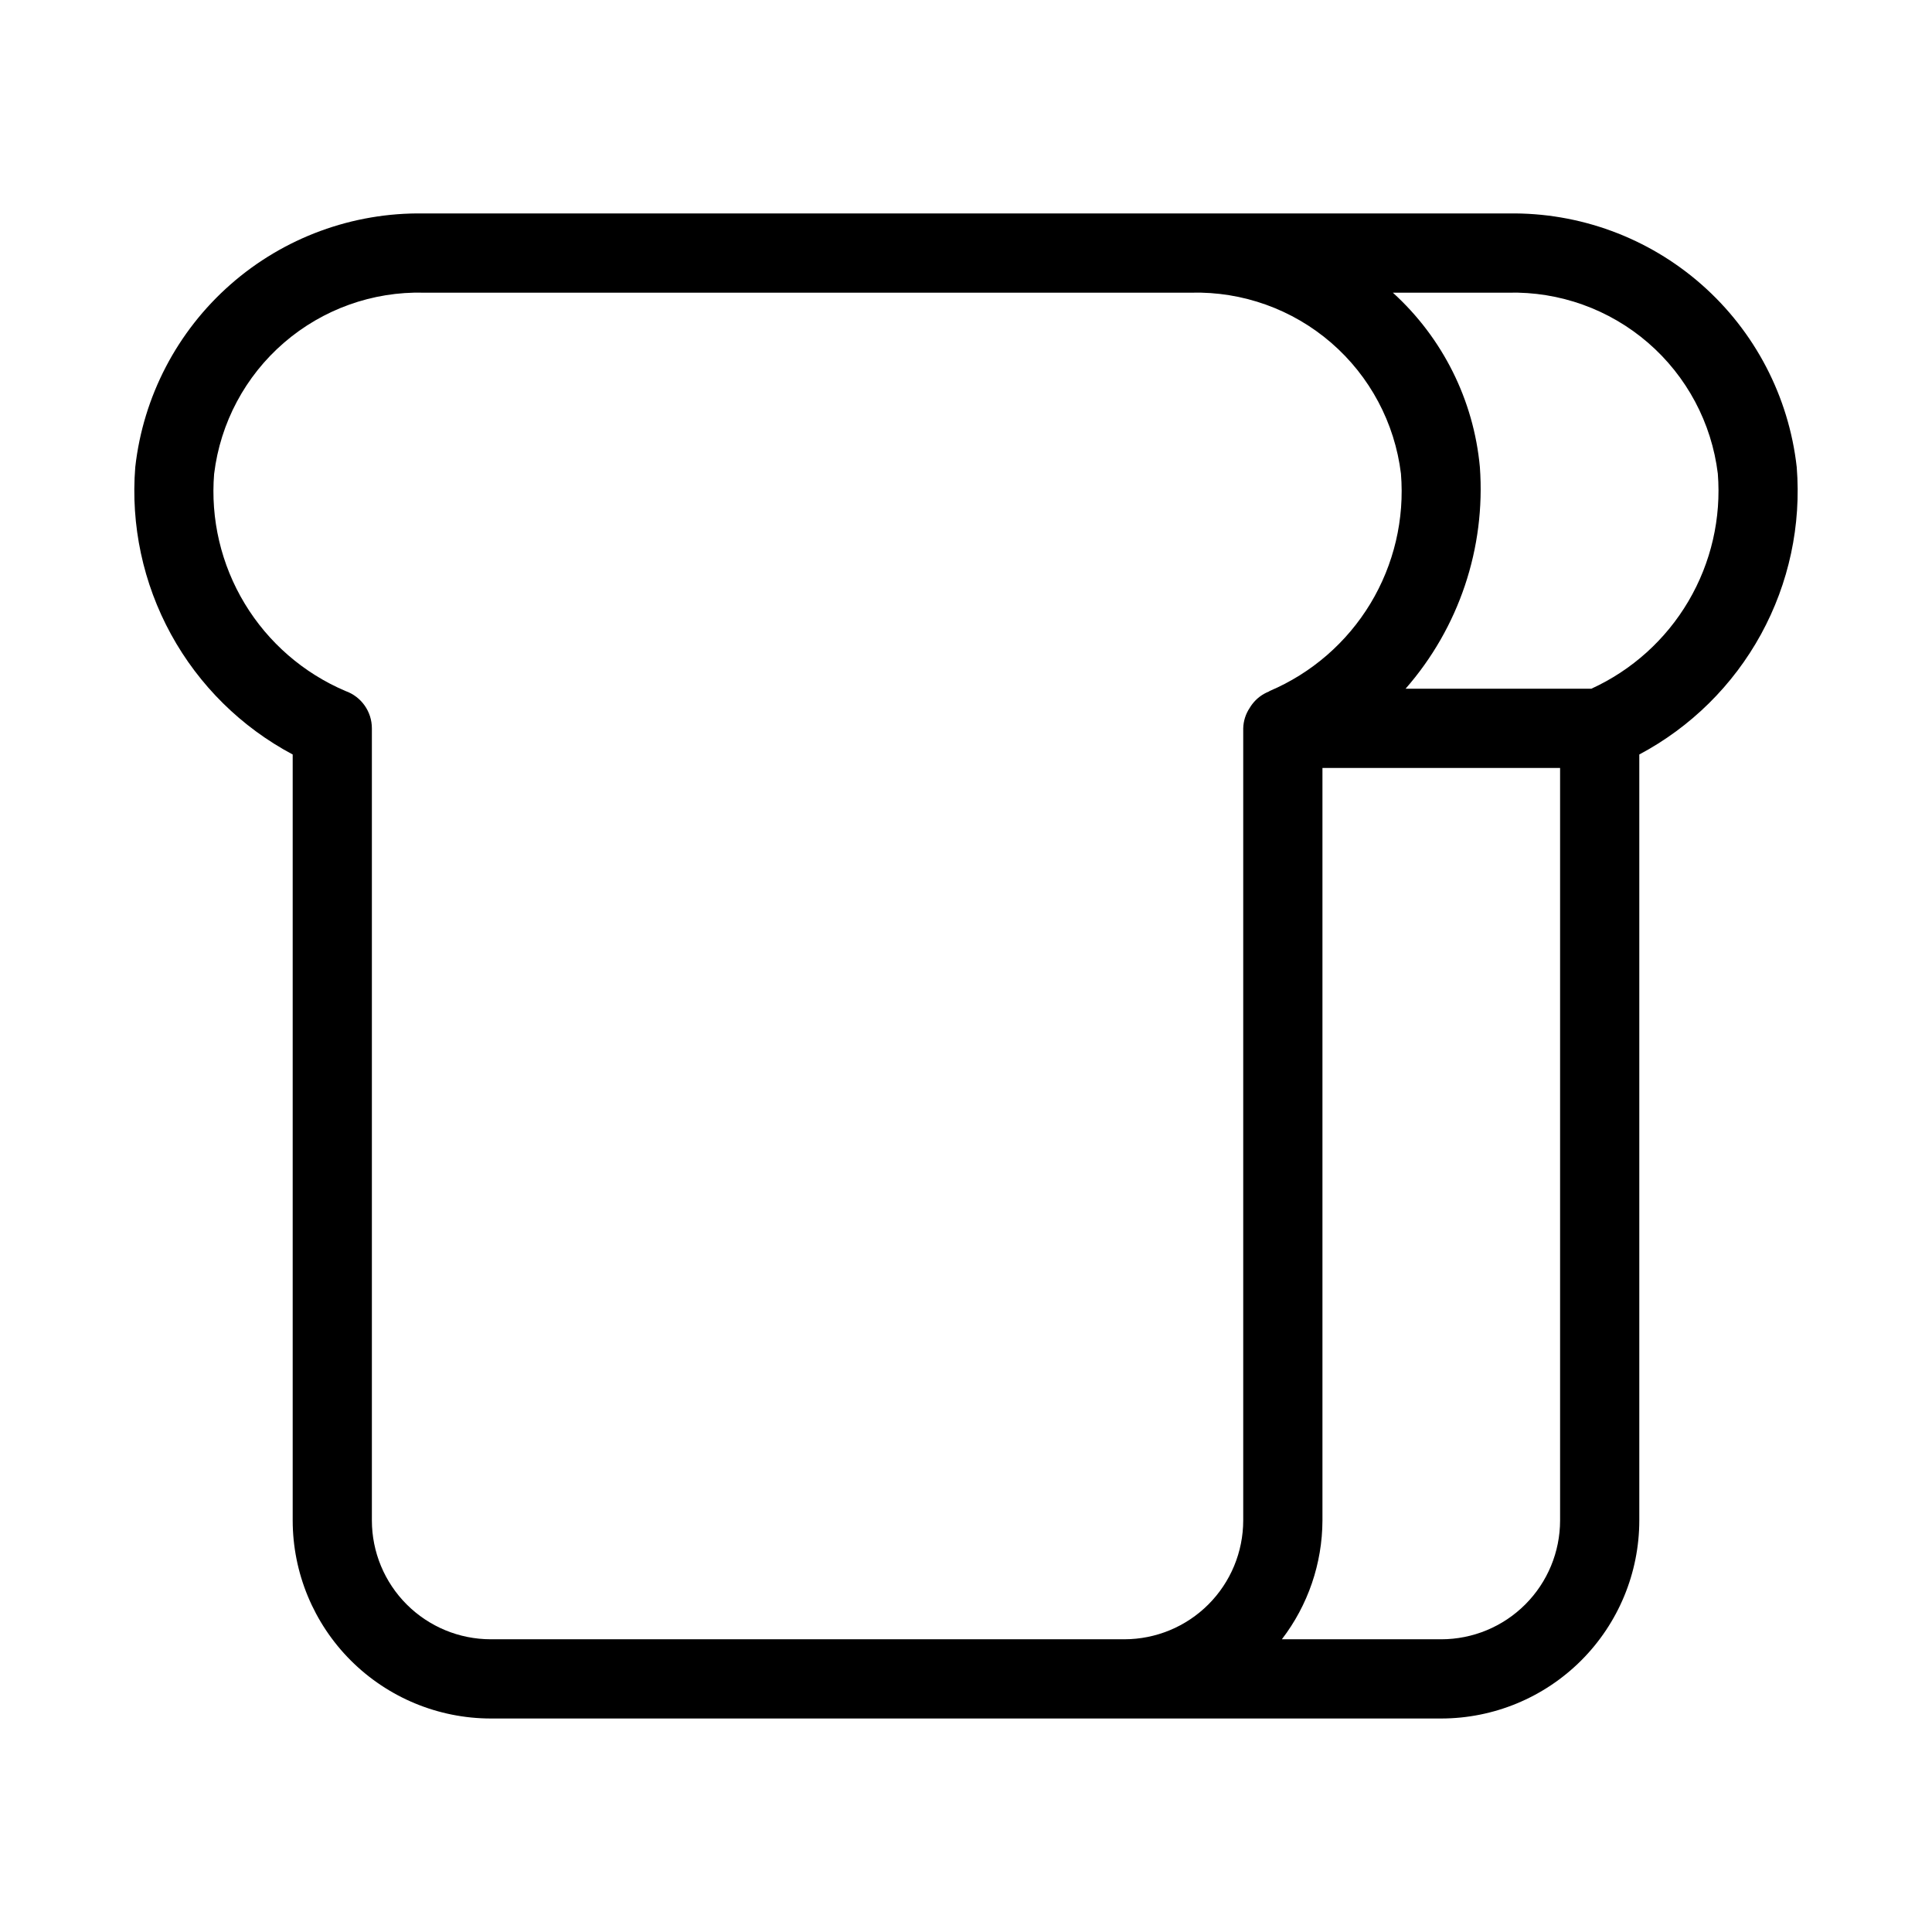 <?xml version="1.0" encoding="UTF-8"?>
<!-- Uploaded to: ICON Repo, www.svgrepo.com, Generator: ICON Repo Mixer Tools -->
<svg fill="#000000" width="800px" height="800px" version="1.1" viewBox="144 144 512 512" xmlns="http://www.w3.org/2000/svg">
 <path d="m274.05 599.42h251.9c13.914-0.012 27.254-5.547 37.094-15.387 9.84-9.84 15.375-23.18 15.387-37.094v-202.99c13.625-7.246 24.832-18.312 32.246-31.844 7.41-13.531 10.703-28.938 9.473-44.316-2.094-18.707-11.09-35.961-25.227-48.391-14.137-12.43-32.398-19.141-51.219-18.828h-287.41c-18.82-0.312-37.082 6.398-51.219 18.828-14.137 12.43-23.129 29.684-25.227 48.391-1.23 15.379 2.062 30.785 9.477 44.316 7.41 13.531 18.617 24.598 32.242 31.844v202.99c0.016 13.914 5.547 27.254 15.387 37.094s23.18 15.375 37.094 15.387zm283.39-52.48c-0.008 8.352-3.328 16.355-9.23 22.258-5.902 5.902-13.906 9.223-22.258 9.23h-42.246c6.938-9.031 10.719-20.094 10.758-31.488v-199.42h62.977zm-13.734-325.38c13.562-0.336 26.762 4.394 37.031 13.262 10.266 8.867 16.863 21.242 18.504 34.707 0.934 11.793-1.781 23.586-7.781 33.781-5.996 10.195-14.984 18.297-25.746 23.211h-49.227c14.156-16.156 21.25-37.309 19.695-58.734-1.629-17.75-9.859-34.246-23.062-46.227zm-342.95 47.969c1.641-13.465 8.238-25.84 18.508-34.707 10.266-8.867 23.465-13.598 37.027-13.262h203.44c13.562-0.336 26.766 4.394 37.031 13.262s16.863 21.242 18.504 34.707c0.984 12.043-1.848 24.086-8.094 34.426-6.25 10.336-15.598 18.445-26.715 23.172l-0.184 0.137c-1.75 0.691-3.281 1.848-4.418 3.348-0.246 0.316-0.473 0.648-0.672 0.996-1.074 1.602-1.668 3.481-1.715 5.41v209.92c-0.012 8.352-3.332 16.355-9.234 22.258-5.902 5.902-13.906 9.223-22.254 9.23h-167.94c-8.348-0.008-16.352-3.328-22.258-9.23-5.902-5.902-9.223-13.906-9.23-22.258v-209.92c0.004-4.445-2.801-8.41-6.992-9.891-11.117-4.727-20.465-12.836-26.711-23.172-6.25-10.34-9.082-22.383-8.098-34.426z"/>
</svg>